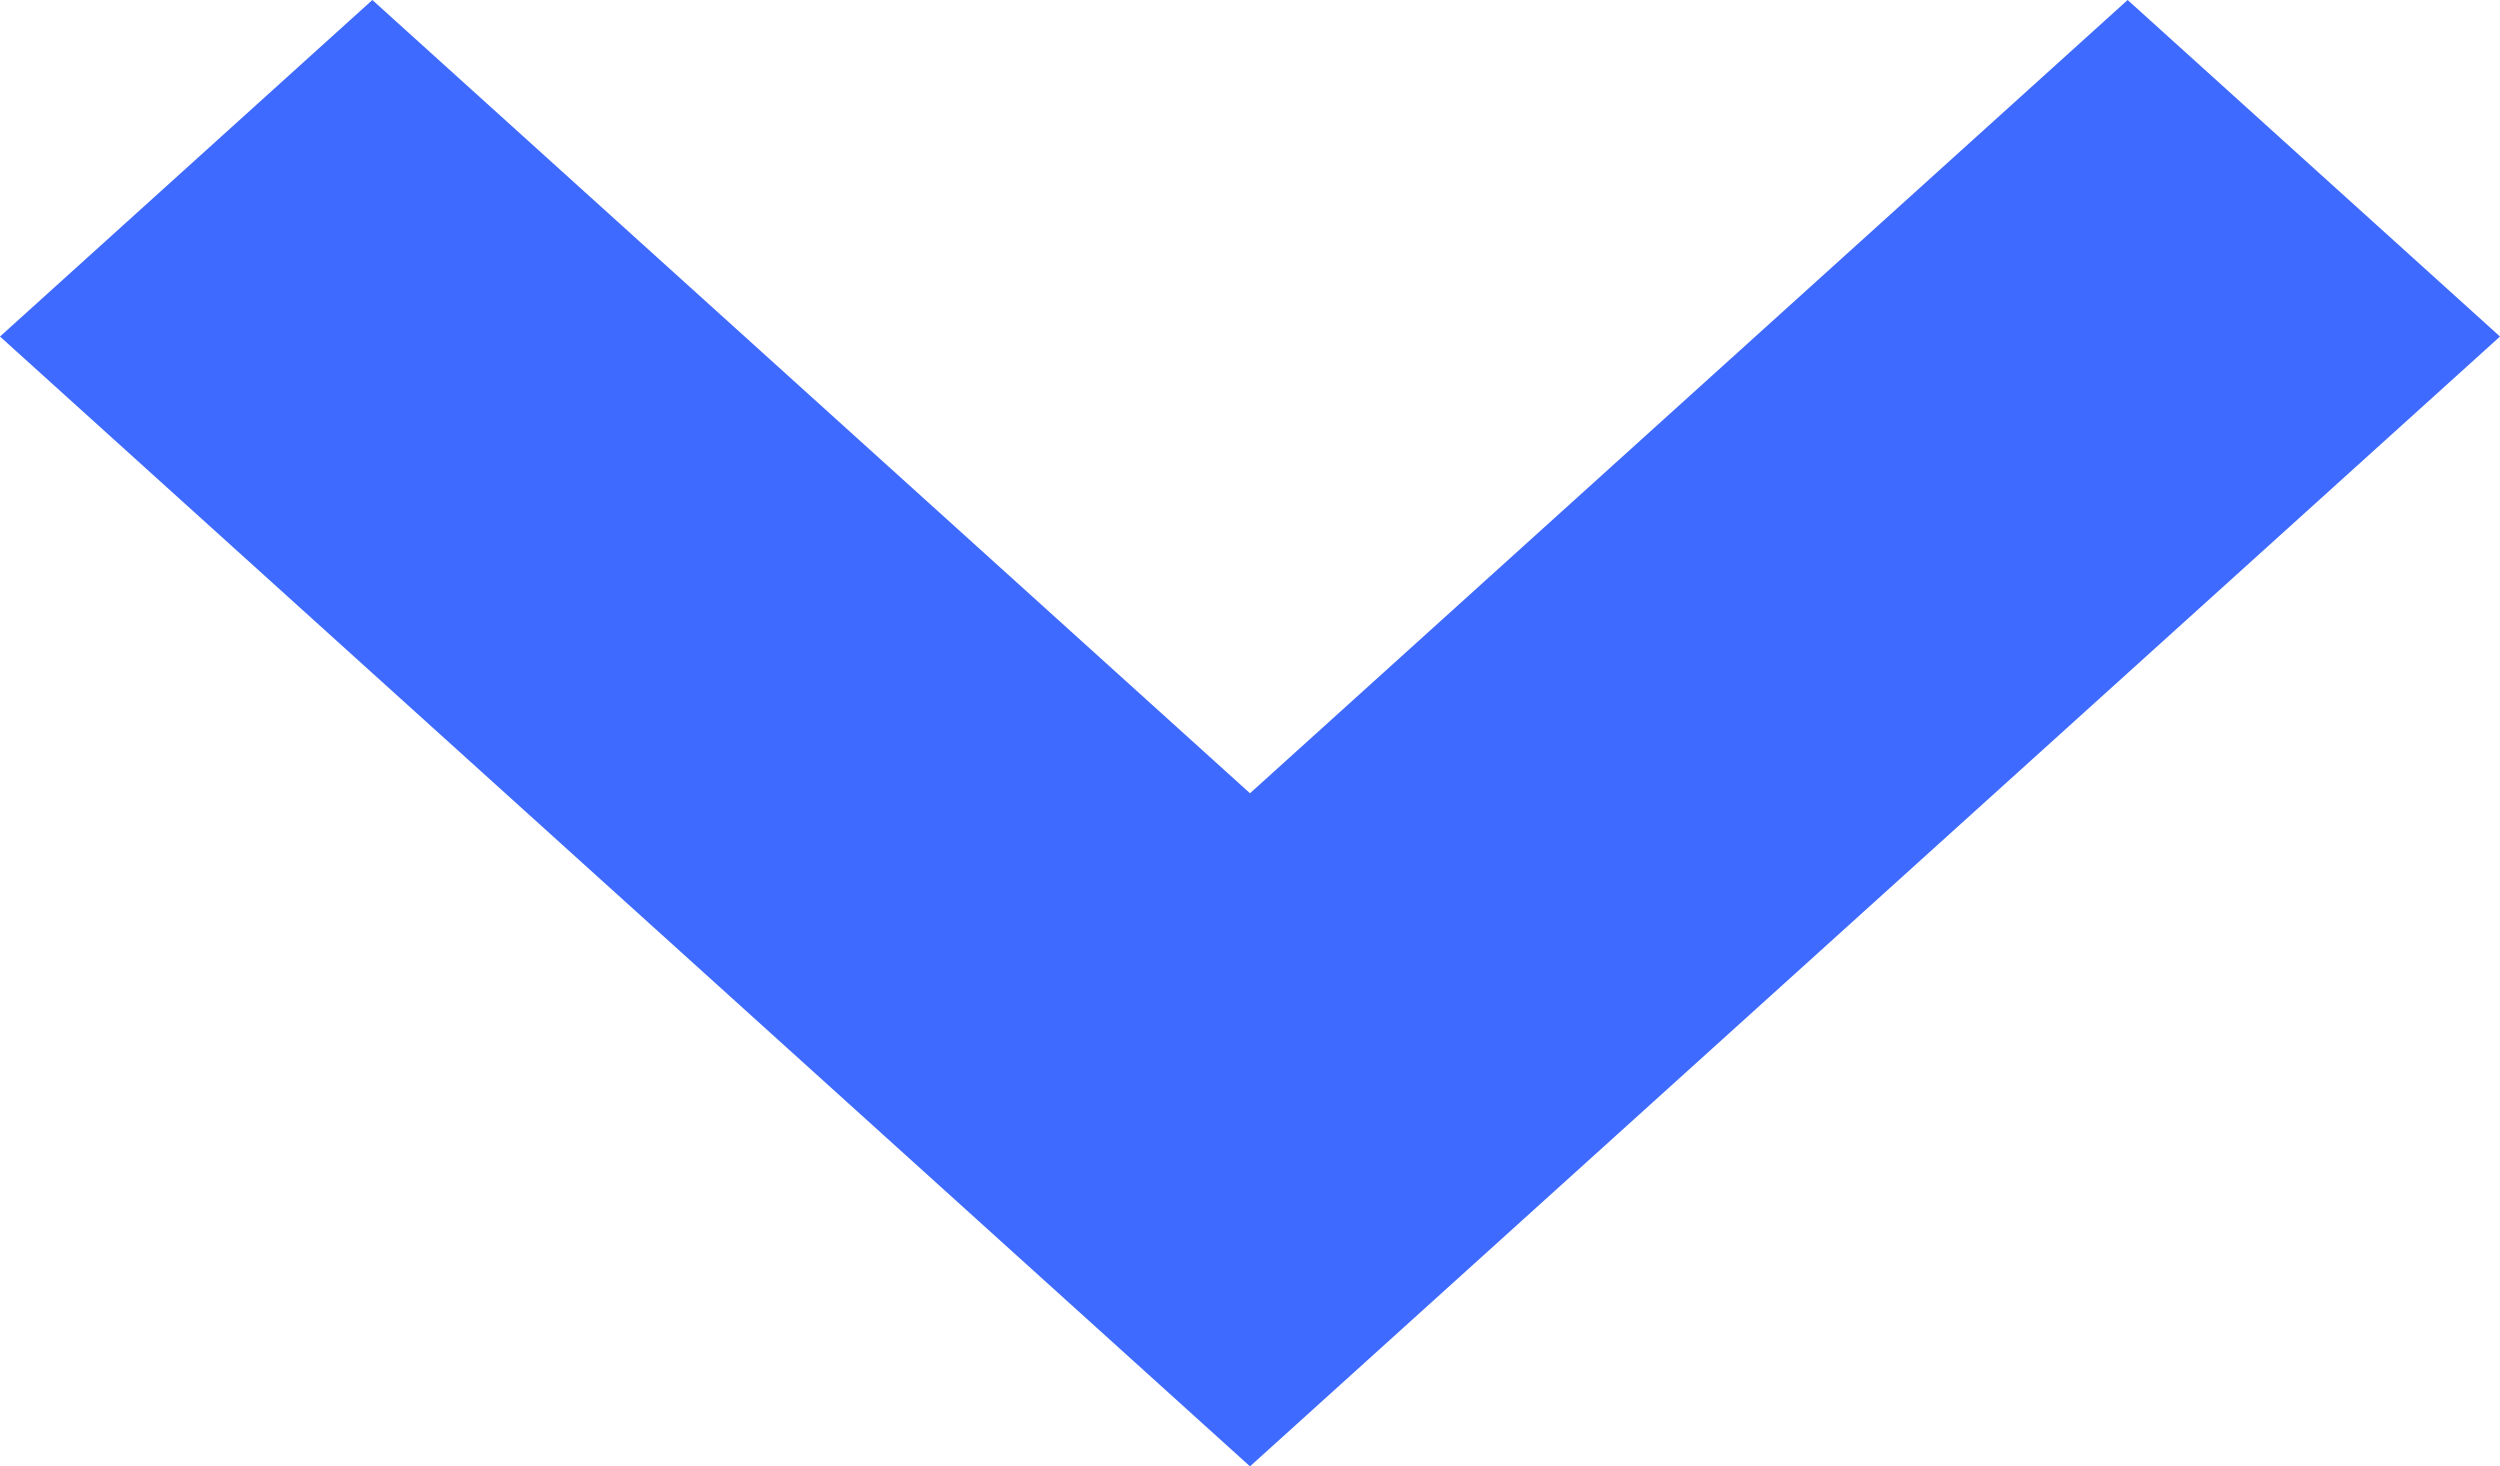 <svg xmlns="http://www.w3.org/2000/svg" width="10.4" height="6.1" viewBox="0 0 10.4 6.1">
  <g id="Component_46_85" data-name="Component 46 – 85" transform="translate(10.4) rotate(90)">
    <path id="Path_36" data-name="Path 36" d="M5.2,6.1,0,1.4,1.549,0,5.2,3.3,8.851,0,10.4,1.4Z" transform="translate(0 10.4) rotate(-90)" fill="#3e6aff"/>
  </g>
</svg>
  